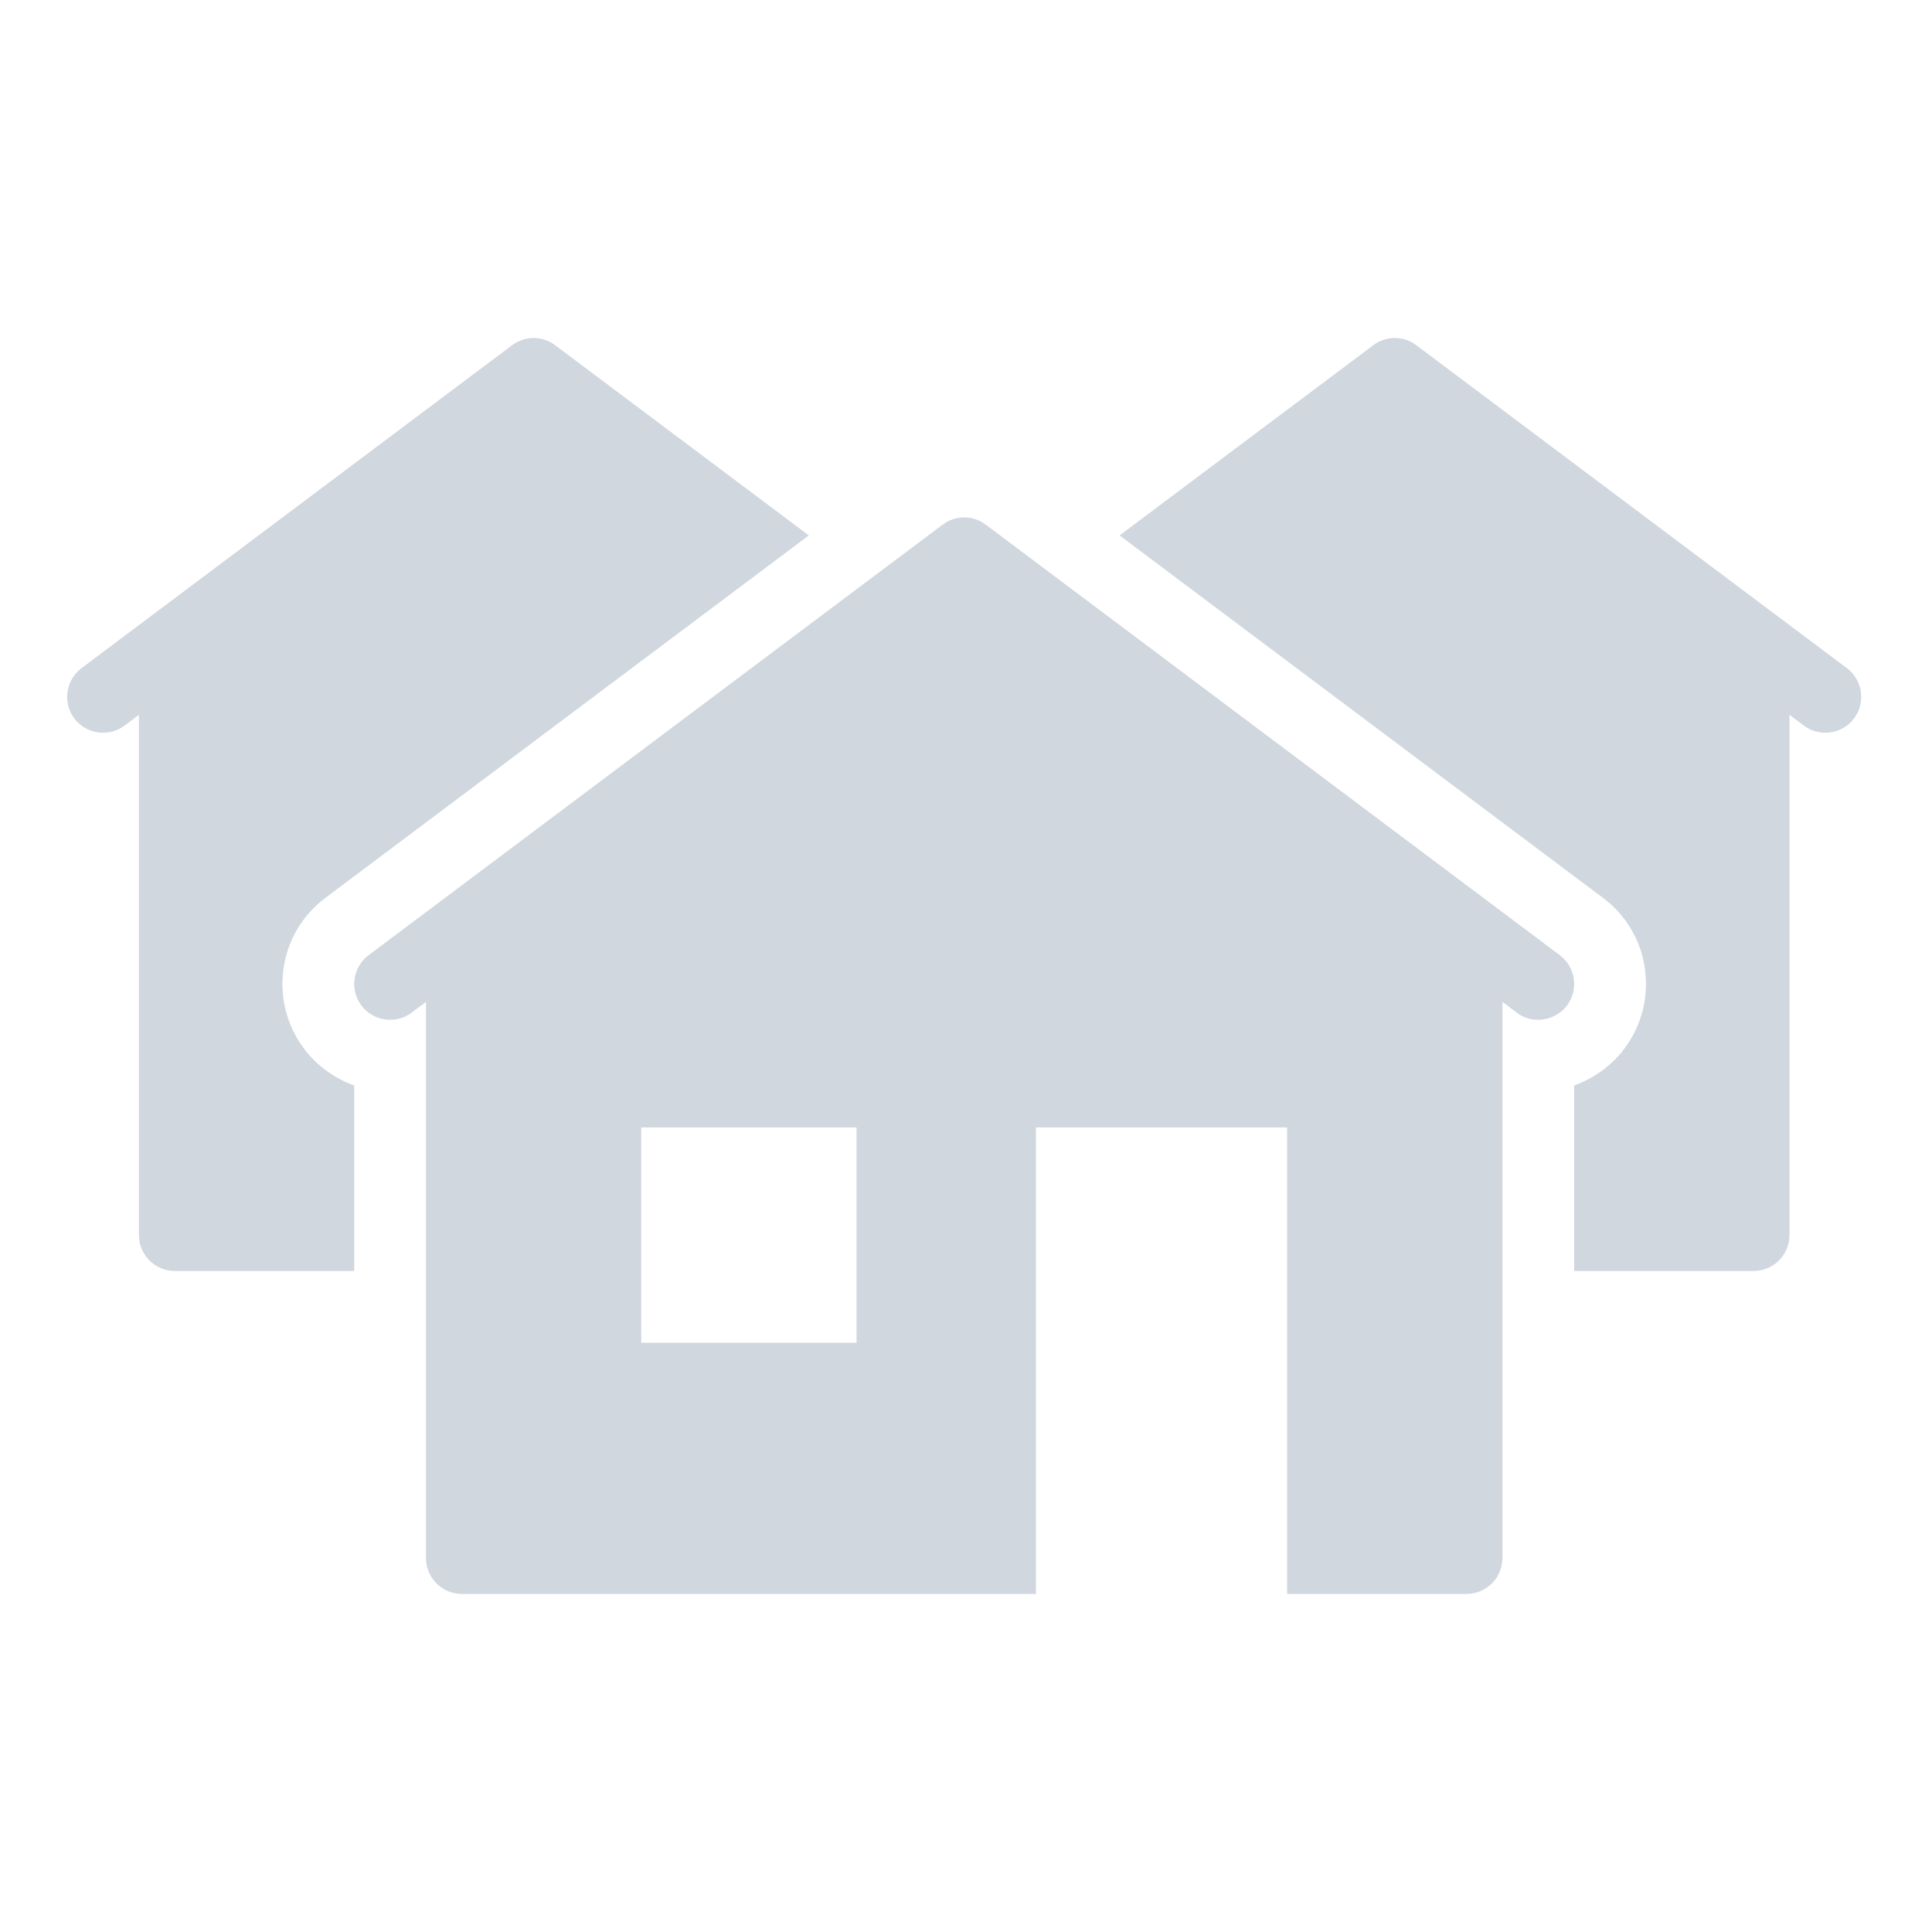 <svg xmlns="http://www.w3.org/2000/svg" xmlns:xlink="http://www.w3.org/1999/xlink" width="2000" zoomAndPan="magnify" viewBox="0 0 1500 1500" height="2000" preserveAspectRatio="xMidYMid meet" version="1.0"><path fill="#d1d7df" d="M 414.297 262.414 C 408.449 262.414 402.609 264.258 397.594 268.02 L 63.289 518.75 C 51.031 527.941 48.492 545.504 57.684 557.762 C 66.879 570.02 84.441 572.559 96.699 563.367 L 107.852 554.988 L 107.852 958.938 C 107.852 974.262 120.391 986.797 135.711 986.797 L 275.004 986.797 L 275.004 842.77 C 259.684 837.199 246.02 827.465 235.992 814.094 C 222.621 796.266 217.039 774.238 220.105 752.227 C 223.168 729.941 234.867 710.426 252.695 697.055 L 627.973 415.691 L 431.004 268.02 C 425.988 264.258 420.148 262.414 414.297 262.414 Z M 1082.906 262.414 C 1077.059 262.414 1071.219 264.258 1066.203 268.02 L 869.234 415.691 L 1244.508 697.055 C 1262.34 710.426 1274.039 729.941 1277.102 752.227 C 1280.168 774.238 1274.586 796.266 1261.215 814.094 C 1251.184 827.465 1237.523 837.199 1222.199 842.77 L 1222.199 986.797 L 1361.496 986.797 C 1376.816 986.797 1389.352 974.262 1389.352 958.938 L 1389.352 554.988 L 1400.508 563.367 C 1412.766 572.559 1430.328 570.02 1439.52 557.762 C 1448.715 545.504 1446.176 527.941 1433.918 518.75 L 1099.613 268.02 C 1094.598 264.258 1088.758 262.414 1082.906 262.414 Z M 748.602 401.711 C 742.754 401.711 736.914 403.555 731.898 407.312 L 286.16 741.617 C 273.902 750.812 271.363 768.375 280.555 780.633 C 289.75 792.891 307.309 795.43 319.566 786.234 L 330.723 777.855 L 330.723 1209.668 C 330.723 1224.988 343.258 1237.523 358.582 1237.523 L 804.32 1237.523 L 804.32 875.363 L 999.332 875.363 L 999.332 1237.523 L 1138.625 1237.523 C 1153.945 1237.523 1166.484 1224.988 1166.484 1209.668 L 1166.484 777.855 L 1177.637 786.234 C 1182.652 790.137 1188.492 791.785 1194.344 791.785 C 1202.699 791.785 1211.078 787.875 1216.652 780.633 C 1225.844 768.375 1223.305 750.812 1211.047 741.617 L 765.309 407.312 C 760.293 403.555 754.453 401.711 748.602 401.711 Z M 497.875 875.363 L 665.027 875.363 L 665.027 1042.516 L 497.875 1042.516 Z M 497.875 875.363 " fill-opacity="1" fill-rule="nonzero"/></svg>